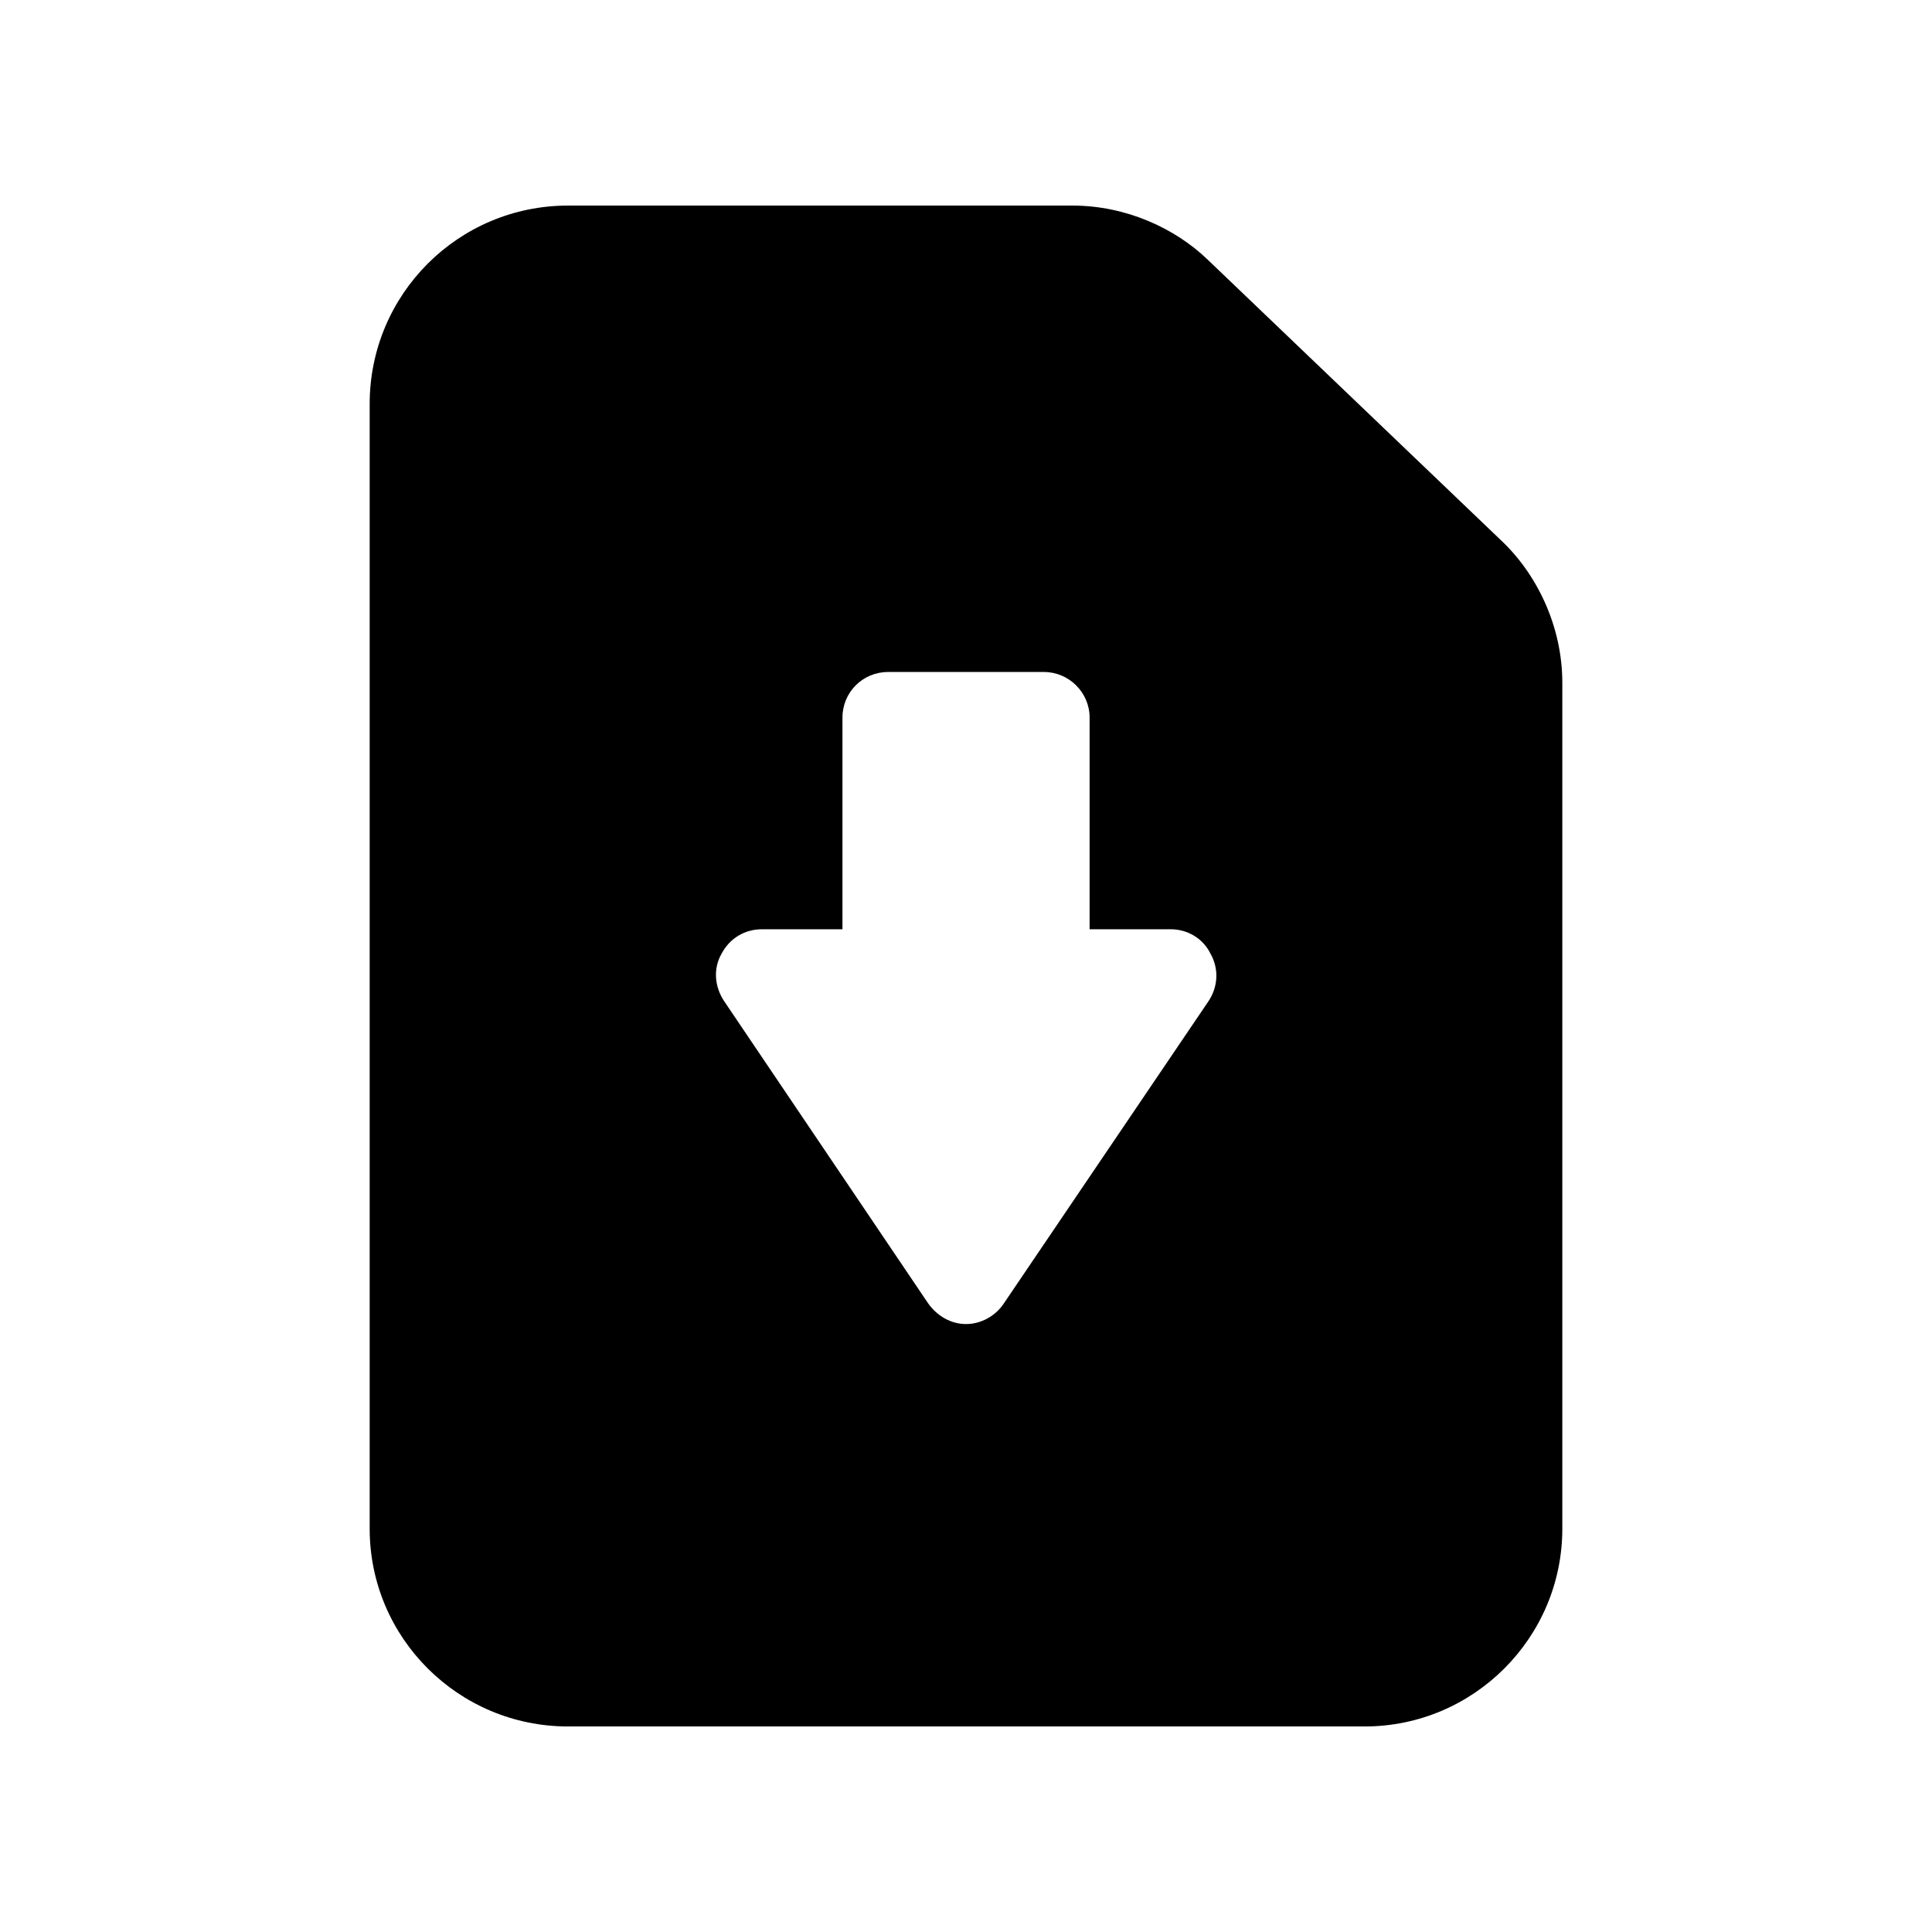 <?xml version="1.0" encoding="UTF-8"?>
<!-- Uploaded to: SVG Repo, www.svgrepo.com, Generator: SVG Repo Mixer Tools -->
<svg fill="#000000" width="800px" height="800px" version="1.1" viewBox="144 144 512 512" xmlns="http://www.w3.org/2000/svg">
 <path d="m541.57 286.98-77.586-74.227c-8.5-8.176-21.469-14.273-35.77-14.273h-133.68c-29.055 0-52.566 23.508-52.566 52.562v298.09c0 28.887 23.512 52.398 52.566 52.398h211.1c28.883 0 52.395-23.512 52.395-52.395v-224.2c0-15.164-6.898-29.078-16.461-37.953zm-77.25 122.26-54.242 80.105c-2.184 3.359-6.047 5.543-10.078 5.543s-7.723-2.184-10.074-5.543l-54.074-80.105c-2.519-3.863-2.856-8.566-0.672-12.426 2.184-4.199 6.215-6.551 10.75-6.551h21.328v-56.09c0-6.719 5.375-12.09 12.094-12.09h41.312c6.547 0 12.09 5.375 12.09 12.09v56.09h21.496c4.367 0 8.562 2.352 10.582 6.551 2.176 3.859 2.008 8.562-0.512 12.426z"/>
</svg>